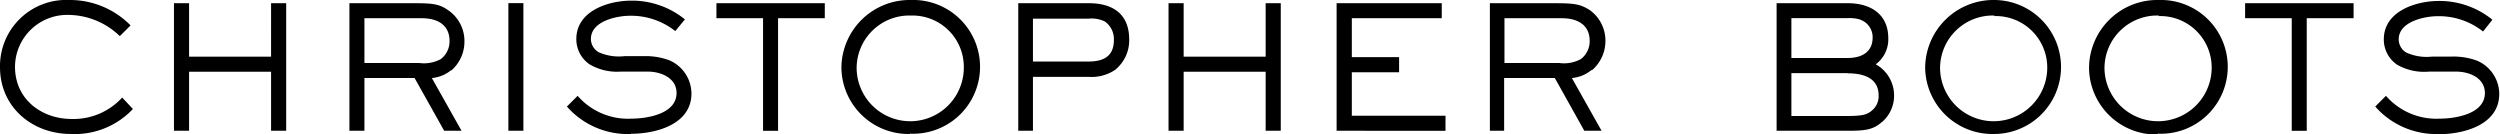 <svg data-name="Layer 1" xmlns="http://www.w3.org/2000/svg" viewBox="0 0 233.24 12.5"><path d="M6.62 12.5C3 12.5 0 10 0 6.26A6.17 6.17 0 0 1 6.43 0a7.93 7.93 0 0 1 5.75 2.37l-1 1a7 7 0 0 0-4.83-1.98A4.87 4.87 0 0 0 1.4 6.23c0 3 2.44 4.87 5.3 4.87a6.15 6.15 0 0 0 4.7-2l1 1.07a7.45 7.45 0 0 1-5.78 2.33M25.29 12.2V6.69h-7.65v5.51h-1.41V.3h1.41v4.99h7.65V.3h1.41v11.9h-1.41zM39.34 1.7H34v4.18h5.13a3.3 3.3 0 0 0 2-.37 2.08 2.08 0 0 0 .81-1.69c0-1.56-1.21-2.12-2.59-2.12m2.75 4.84a3.3 3.3 0 0 1-1.81.74l2.77 4.92h-1.62l-2.76-4.92H34v4.92h-1.4V.3h6c1.83 0 2.4.07 3.28.7a3.47 3.47 0 0 1 1.45 2.86 3.57 3.57 0 0 1-1.24 2.73M47.43.29h1.4V12.2h-1.4zM58.89 12.5a7.56 7.56 0 0 1-6-2.56l1-1a6.23 6.23 0 0 0 5 2.13c1.46 0 4.23-.43 4.23-2.39 0-1.43-1.48-2-2.69-2h-2.51A5.07 5.07 0 0 1 55 6a2.84 2.84 0 0 1-1.23-2.36c0-2.63 3-3.58 5.13-3.58a7.82 7.82 0 0 1 5 1.75L63 2.9a6.64 6.64 0 0 0-4.21-1.43c-1.27 0-3.66.51-3.66 2.16a1.44 1.44 0 0 0 .7 1.23 4.61 4.61 0 0 0 2.42.38h1.77a6.31 6.31 0 0 1 2.44.39 3.4 3.4 0 0 1 2.05 3.09c0 2.89-3.31 3.76-5.64 3.76M72.59 1.7v10.5h-1.4V1.7h-4.35V.3h10.11v1.4h-4.36zM85 1.45a4.92 4.92 0 0 0-5.08 4.86 5 5 0 0 0 10 0A4.79 4.79 0 0 0 85 1.45m-.12 11.05a6.26 6.26 0 0 1-6.38-6.19A6.37 6.37 0 0 1 85 0a6.24 6.24 0 1 1-.1 12.47M103.07 2a2.87 2.87 0 0 0-1.51-.26h-5.19v4h5.19c1.42 0 2.36-.51 2.36-2a2 2 0 0 0-.85-1.74m1.05 4.46a3.93 3.93 0 0 1-2.56.71h-5.19v5.03H95V.3h6.59c2.23 0 3.76 1 3.76 3.39a3.53 3.53 0 0 1-1.2 2.73M118.08 12.2V6.69h-7.65v5.51h-1.41V.3h1.41v4.99h7.65V.3h1.41v11.9h-1.41zM124.7 12.2V.3h9.81v1.4h-8.39v3.63h4.41v1.41h-4.41v4.06h8.74v1.4H124.7zM145.74 1.7h-5.38v4.18h5.13a3.27 3.27 0 0 0 2-.37 2.09 2.09 0 0 0 .82-1.69c0-1.56-1.21-2.12-2.6-2.12m2.76 4.84a3.33 3.33 0 0 1-1.82.74l2.77 4.92h-1.61l-2.75-4.92h-4.73v4.92H139V.3h5.95c1.93 0 2.47.07 3.38.65a3.5 3.5 0 0 1 1.45 2.86 3.6 3.6 0 0 1-1.24 2.73M172.37 6.82h-5.24v4h5.24c1.46 0 1.83-.15 2.24-.48a1.74 1.74 0 0 0 .66-1.42c0-1.69-1.48-2.08-2.9-2.08m1.22-5a3.29 3.29 0 0 0-1.14-.15h-5.32v3.72h5.24c1.27 0 2.34-.51 2.34-1.92a1.73 1.73 0 0 0-1.12-1.64m2 9.52c-.82.73-1.54.83-3.18.83h-6.66V.3h6.66c2.08 0 3.76 1 3.76 3.27A2.91 2.91 0 0 1 175 6a3.32 3.32 0 0 1 1.71 2.93 3.23 3.23 0 0 1-1.12 2.45M186.08 1.45A4.92 4.92 0 0 0 181 6.31a5 5 0 0 0 10 0 4.8 4.8 0 0 0-4.94-4.81m-.06 11a6.27 6.27 0 0 1-6.39-6.19A6.37 6.37 0 0 1 186.07 0a6.24 6.24 0 1 1-.07 12.5M201.42 1.45a4.92 4.92 0 0 0-5.08 4.86 5 5 0 0 0 10 0 4.8 4.8 0 0 0-4.94-4.81m-.11 11.05a6.27 6.27 0 0 1-6.39-6.19A6.37 6.37 0 0 1 201.4 0a6.24 6.24 0 1 1-.09 12.47M215.21 1.7v10.5h-1.4V1.7h-4.35V.3h10.12v1.4h-4.37zM227.6 12.5a7.56 7.56 0 0 1-6-2.56l1-1a6.23 6.23 0 0 0 5 2.13c1.46 0 4.23-.43 4.23-2.39 0-1.43-1.48-2-2.69-2h-2.51a5.07 5.07 0 0 1-3-.65 2.84 2.84 0 0 1-1.23-2.36c0-2.63 3-3.58 5.13-3.58a7.82 7.82 0 0 1 5 1.75l-.87 1.1a6.64 6.64 0 0 0-4.21-1.43c-1.27 0-3.66.51-3.66 2.16a1.44 1.44 0 0 0 .7 1.23 4.61 4.61 0 0 0 2.42.38h1.77a6.31 6.31 0 0 1 2.44.39 3.4 3.4 0 0 1 2.05 3.09c0 2.89-3.31 3.76-5.64 3.76"></path></svg>